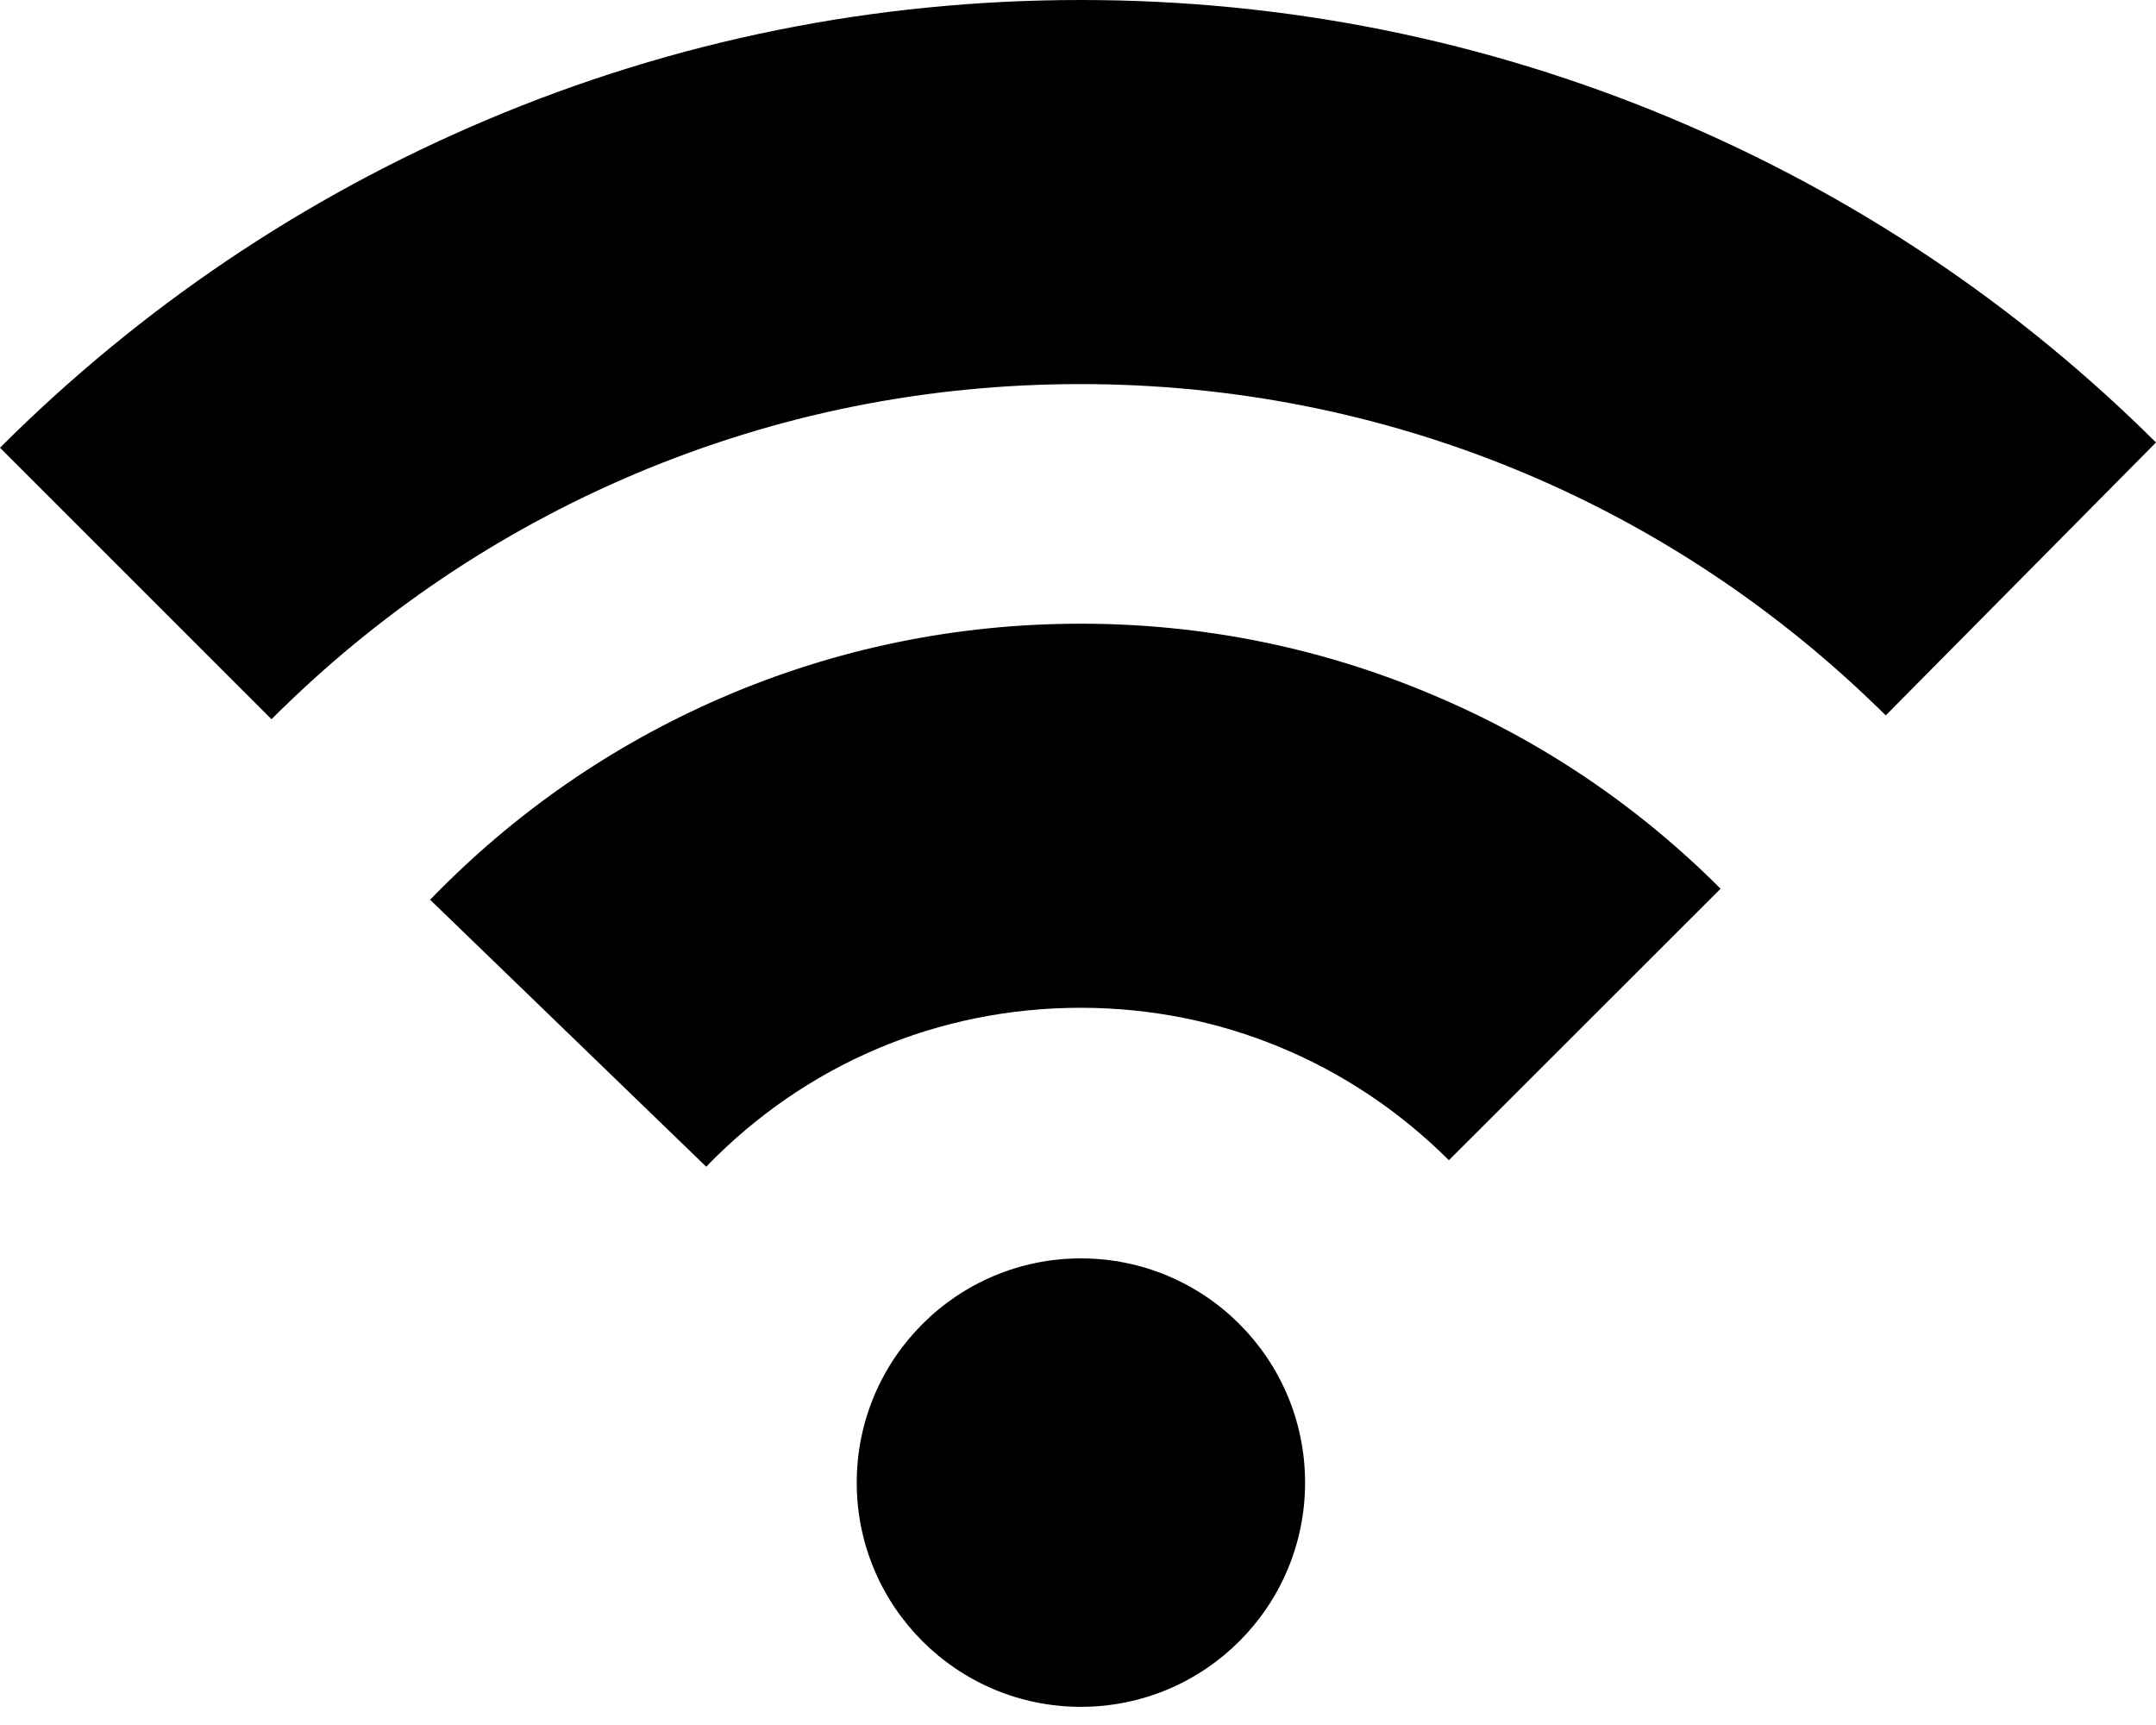 <svg width="40" height="32" viewBox="0 0 40 32" fill="none" xmlns="http://www.w3.org/2000/svg">
<rect width="40" height="31.663" fill="black" fill-opacity="0"/>
<rect width="40" height="31.663" fill="black" fill-opacity="0"/>
<rect width="40" height="31.663" fill="black" fill-opacity="0"/>
<path d="M20.054 31.663C22.351 31.663 24.213 29.801 24.213 27.504C24.213 25.207 22.351 23.344 20.054 23.344C17.757 23.344 15.895 25.207 15.895 27.504C15.895 29.801 17.757 31.663 20.054 31.663Z" fill="black"/>
<path d="M31.922 16.486C30.381 14.945 28.586 13.734 26.587 12.893C24.516 12.015 22.316 11.57 20.053 11.57C17.738 11.57 15.493 12.033 13.382 12.946C11.347 13.828 9.53 15.088 7.98 16.691L13.102 21.643C14.941 19.742 17.404 18.695 20.049 18.695C22.628 18.695 25.055 19.702 26.881 21.523L31.922 16.486Z" fill="black"/>
<path d="M20.053 0C16.228 0 12.514 0.748 9.014 2.231C5.638 3.661 2.605 5.705 0 8.306L5.037 13.342C6.987 11.392 9.259 9.86 11.784 8.791C14.398 7.686 17.177 7.125 20.044 7.125C25.678 7.125 30.982 9.307 34.986 13.271L40 8.208C37.413 5.638 34.389 3.616 31.031 2.204C27.553 0.744 23.857 0 20.053 0Z" fill="black"/>
</svg>

